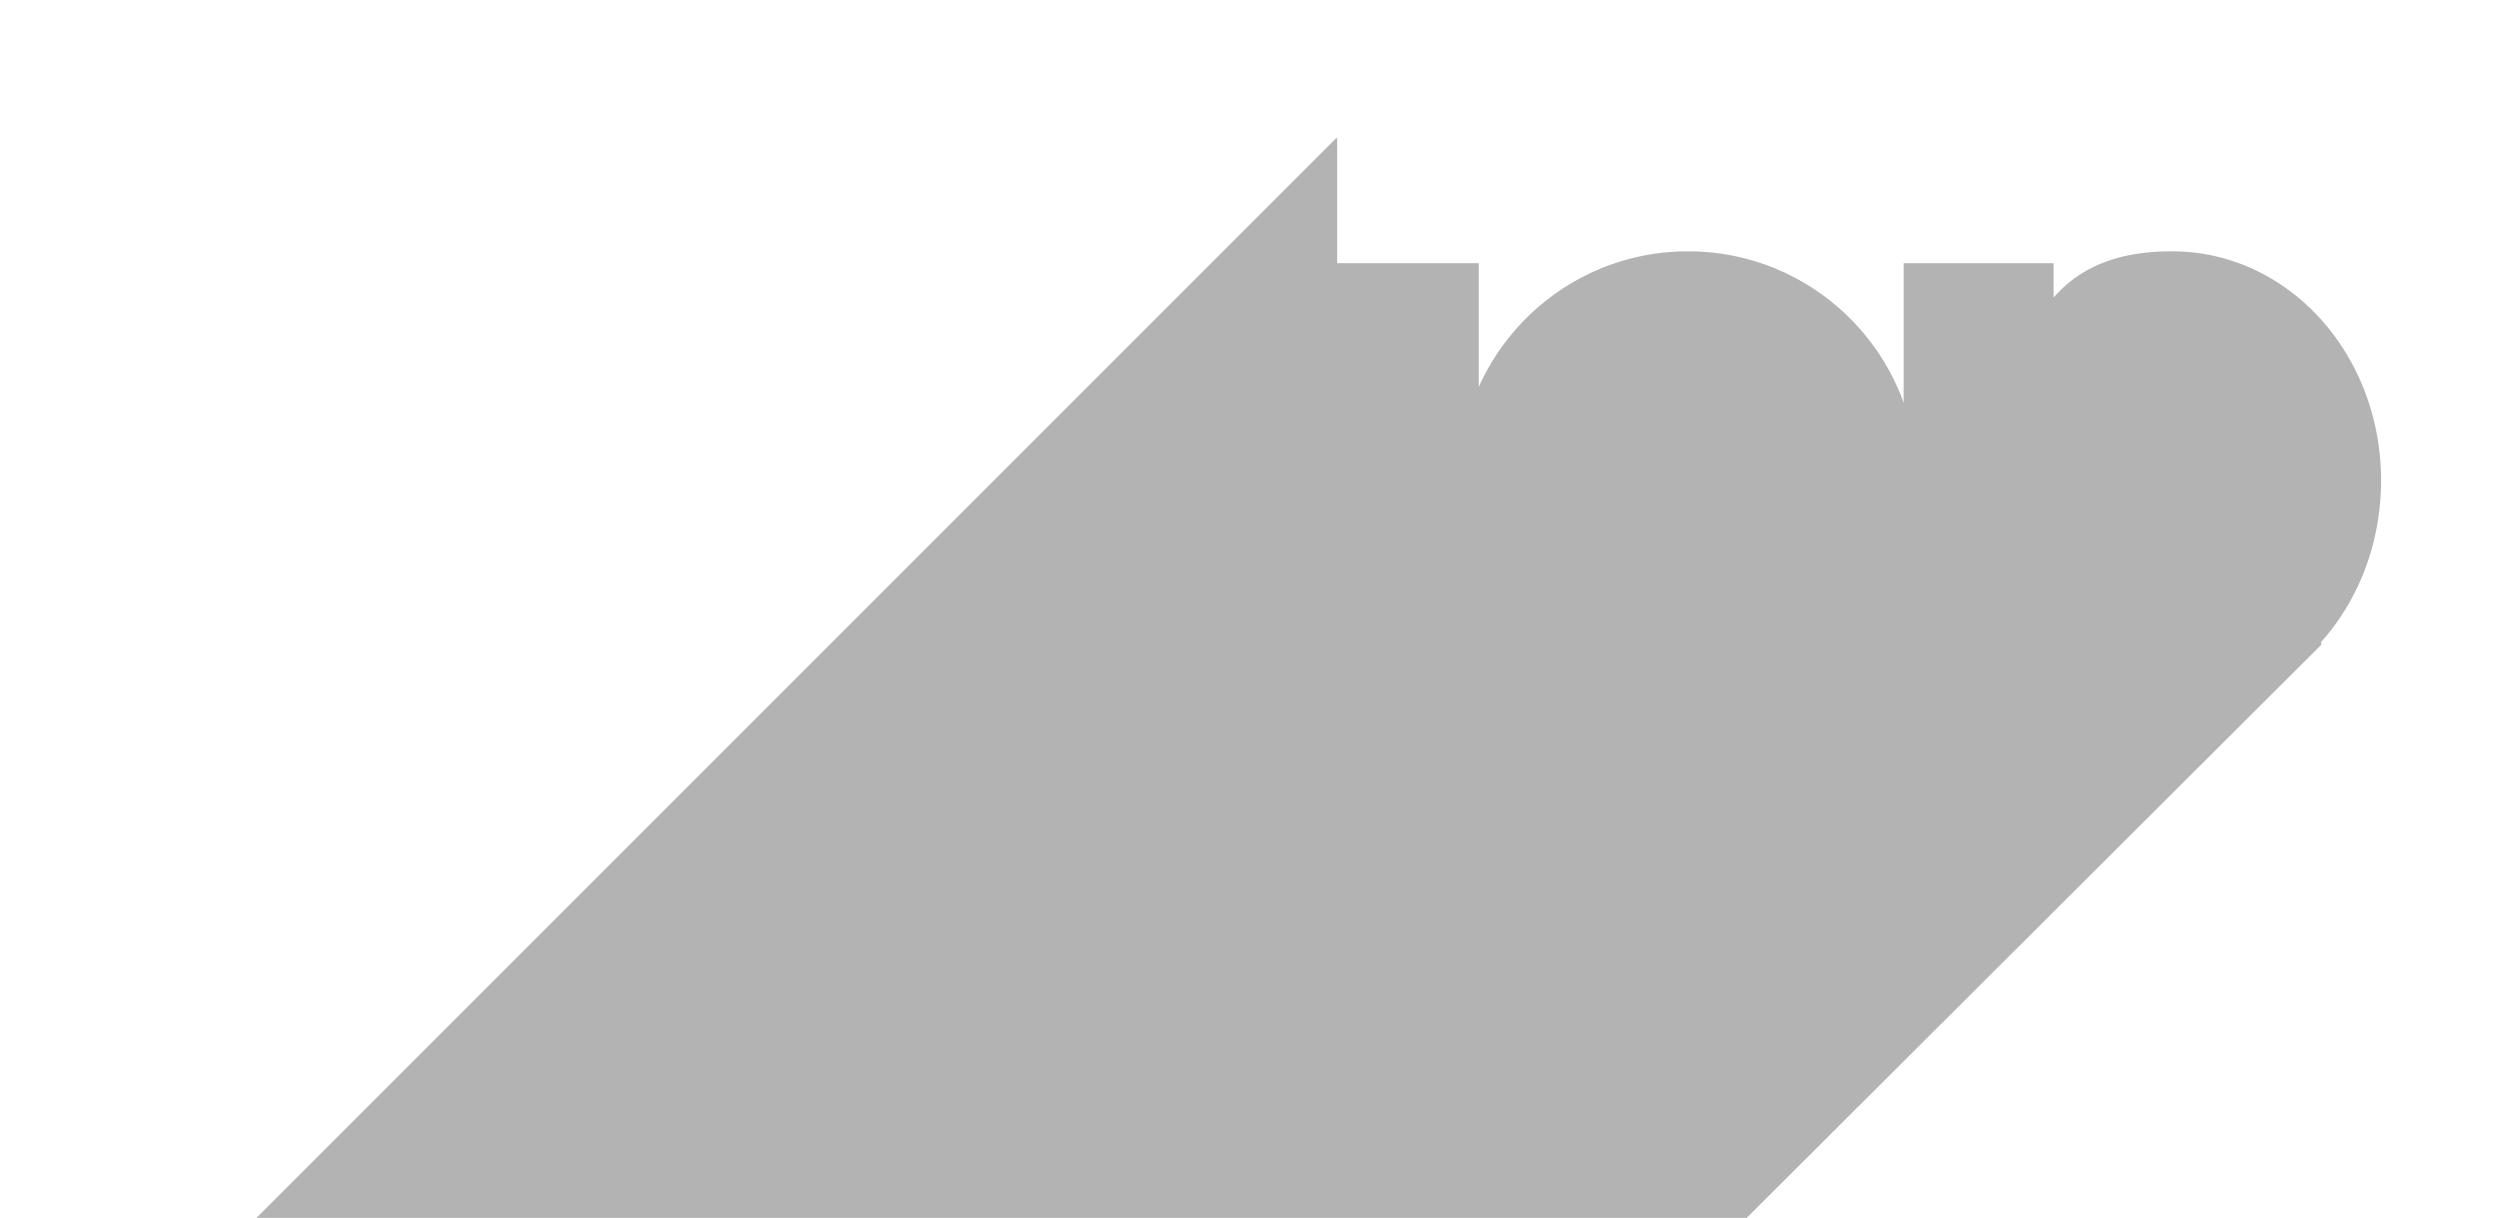 <svg xmlns="http://www.w3.org/2000/svg" xmlns:xlink="http://www.w3.org/1999/xlink" width="2372.188" height="1155.577" viewBox="0 0 2372.188 1155.577">
  <defs>
    <clipPath id="clip-path">
      <path id="Path_34" data-name="Path 34" d="M162.719,976.729H2534.906V-178.848H162.719Z" transform="translate(-162.719 178.848)" fill="none"/>
    </clipPath>
  </defs>
  <g id="Group_103" data-name="Group 103" clip-path="url(#clip-path)">
    <path fill-opacity="0.3" id="Path_33" data-name="Path 33" d="M2365.438,319.517c35.337-39.478,56.982-93.727,56.982-153.461,0-119.326-87.53-217.368-198.508-217.368-52.155,0-87.614,15.565-112.231,43.93V-40.044H1969.41V92.269C1939.146,8.538,1858.969-51.312,1764.8-51.312c-88.486,0-164.587,52.872-198.56,128.72V-40.044H1431.895V-158.536h-1.111L162.652,1109.6H264.726v119.74c0,101.383,47.981,173.561,165.64,173.561,72,0,114.667-19.054,169.142-57.414a216.731,216.731,0,0,0,146.657,56.891c94.172,0,174.343-59.85,204.614-143.581v255.367l150.32-150c24.087,23.234,57.783,38.735,104.594,38.735,54.681,0,103.709-24.01,139.317-62.79L2365.962,321.753s-.194-.821-.523-2.236" transform="translate(-163.085 289.776)" fill="#000"/>
  </g>
</svg>
